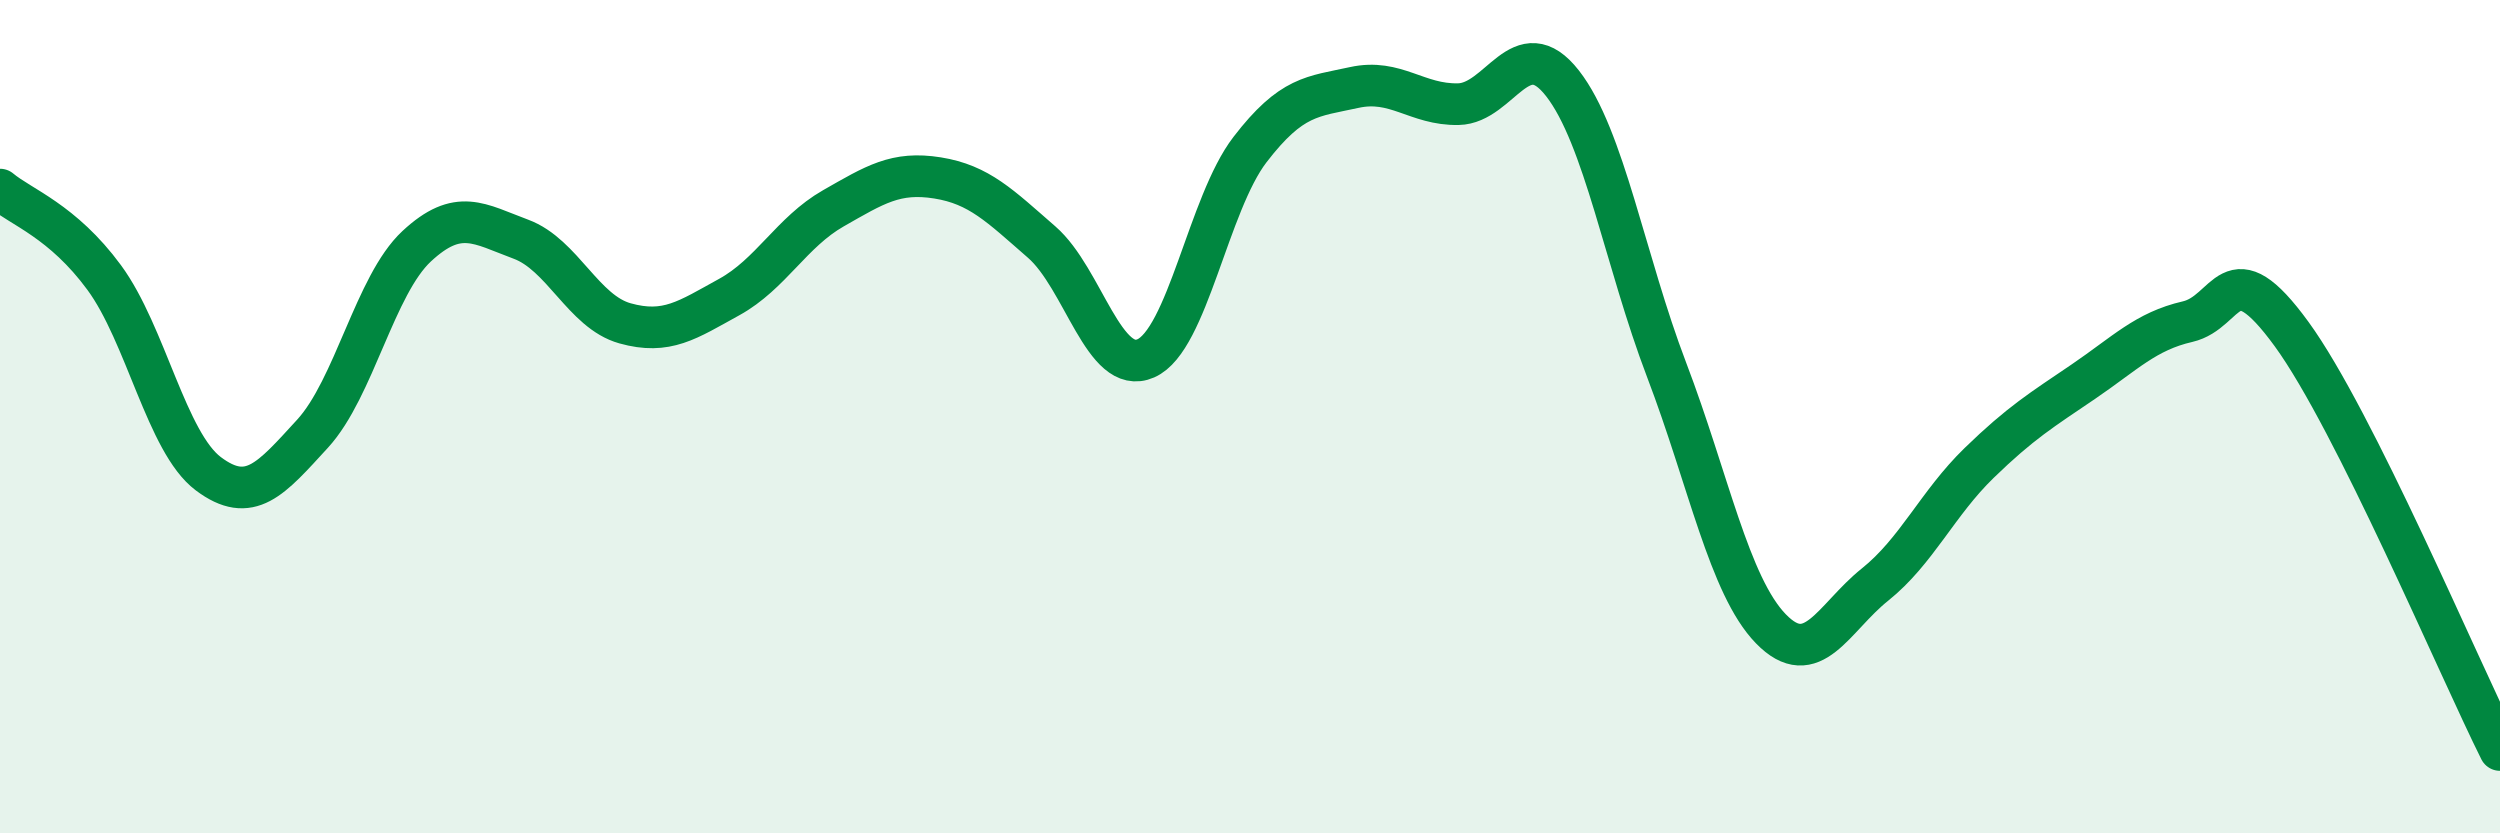 
    <svg width="60" height="20" viewBox="0 0 60 20" xmlns="http://www.w3.org/2000/svg">
      <path
        d="M 0,4.55 C 0.5,4.97 1.5,5.3 2.5,6.66 C 3.5,8.02 4,10.62 5,11.37 C 6,12.12 6.5,11.5 7.5,10.41 C 8.5,9.32 9,6.84 10,5.91 C 11,4.98 11.5,5.37 12.5,5.74 C 13.5,6.11 14,7.48 15,7.76 C 16,8.04 16.5,7.68 17.5,7.13 C 18.5,6.58 19,5.57 20,5 C 21,4.43 21.5,4.11 22.5,4.27 C 23.5,4.43 24,4.94 25,5.81 C 26,6.68 26.5,9.04 27.5,8.6 C 28.5,8.16 29,4.89 30,3.59 C 31,2.29 31.5,2.32 32.5,2.1 C 33.5,1.88 34,2.52 35,2.5 C 36,2.48 36.5,0.72 37.5,2 C 38.5,3.28 39,6.26 40,8.88 C 41,11.5 41.5,14.06 42.5,15.09 C 43.5,16.12 44,14.83 45,14.03 C 46,13.23 46.5,12.08 47.5,11.11 C 48.5,10.14 49,9.84 50,9.16 C 51,8.48 51.5,7.95 52.5,7.72 C 53.5,7.49 53.5,5.96 55,8.02 C 56.5,10.08 59,16 60,18L60 20L0 20Z"
        fill="#008740"
        opacity="0.1"
        stroke-linecap="round"
        stroke-linejoin="round"
      />
      <path
        d="M 0,4.55 C 0.5,4.97 1.5,5.3 2.5,6.66 C 3.5,8.02 4,10.62 5,11.37 C 6,12.12 6.5,11.5 7.5,10.41 C 8.5,9.32 9,6.84 10,5.91 C 11,4.98 11.5,5.37 12.5,5.74 C 13.5,6.11 14,7.48 15,7.76 C 16,8.04 16.5,7.68 17.5,7.13 C 18.5,6.58 19,5.57 20,5 C 21,4.43 21.5,4.11 22.5,4.27 C 23.5,4.43 24,4.94 25,5.81 C 26,6.68 26.5,9.04 27.5,8.6 C 28.5,8.16 29,4.89 30,3.59 C 31,2.29 31.5,2.32 32.5,2.1 C 33.5,1.88 34,2.52 35,2.5 C 36,2.48 36.5,0.72 37.5,2 C 38.5,3.28 39,6.26 40,8.88 C 41,11.5 41.5,14.06 42.5,15.09 C 43.5,16.12 44,14.83 45,14.03 C 46,13.23 46.5,12.08 47.5,11.11 C 48.5,10.14 49,9.84 50,9.16 C 51,8.48 51.5,7.95 52.5,7.72 C 53.5,7.49 53.5,5.96 55,8.02 C 56.5,10.08 59,16 60,18"
        stroke="#008740"
        stroke-width="1"
        fill="none"
        stroke-linecap="round"
        stroke-linejoin="round"
      />
    </svg>
  